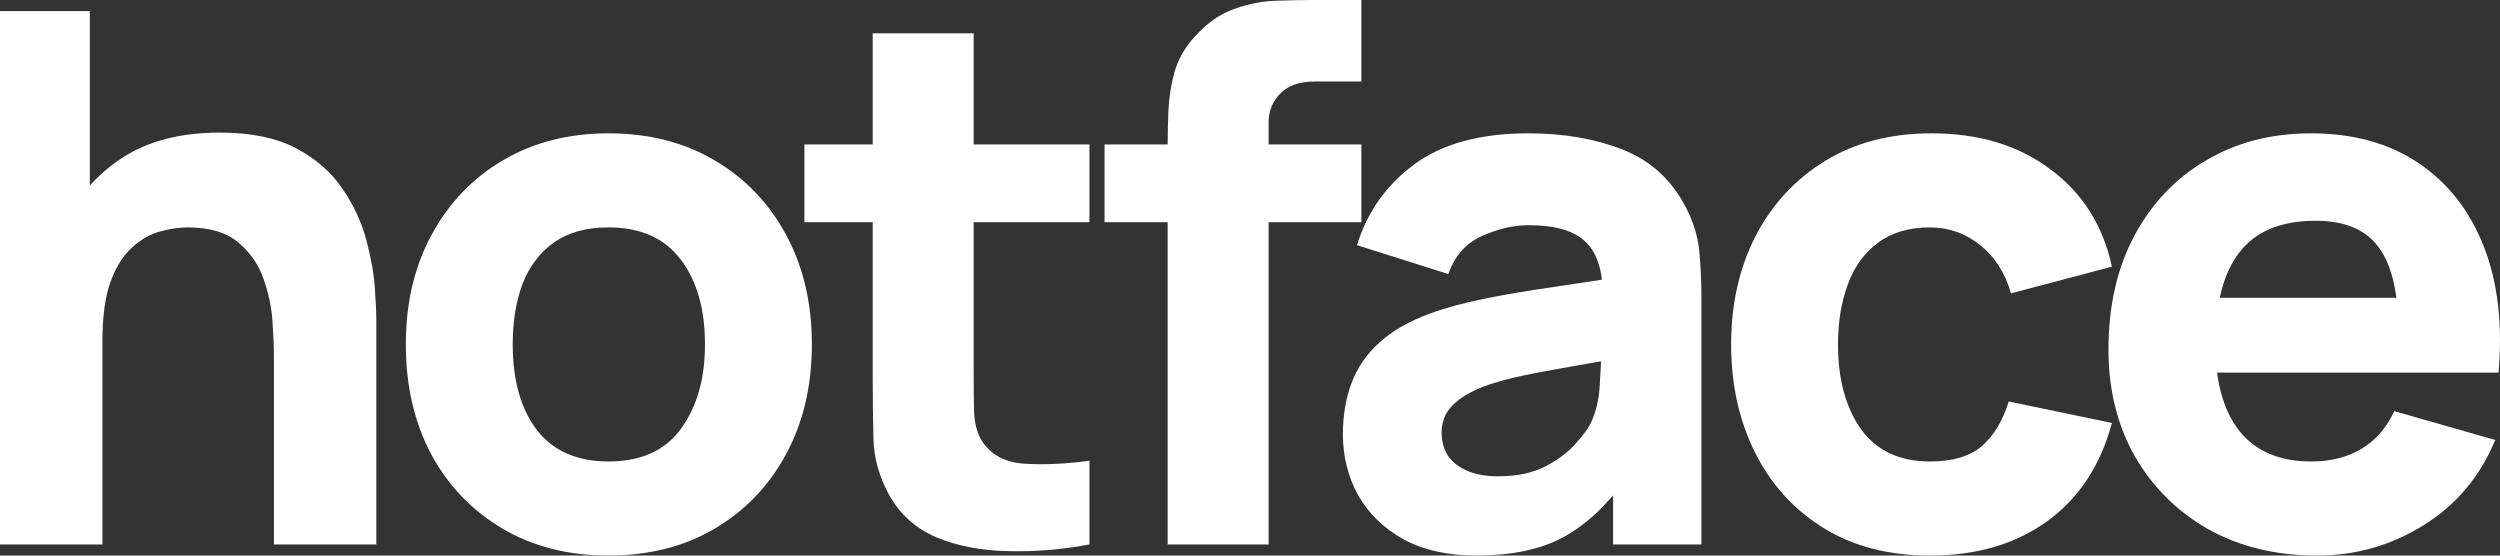 <?xml version="1.0" encoding="UTF-8"?> <svg xmlns="http://www.w3.org/2000/svg" width="108" height="24" viewBox="0 0 108 24" fill="none"><rect x="0" y="0" width="108" height="24" fill="#333333" stroke="none"/> <path d="M11.833 23.52V15.36C11.833 14.965 11.811 14.464 11.769 13.856C11.726 13.237 11.592 12.619 11.368 12C11.143 11.381 10.774 10.864 10.261 10.448C9.759 10.032 9.043 9.824 8.113 9.824C7.739 9.824 7.338 9.883 6.91 10C6.483 10.117 6.082 10.347 5.708 10.688C5.334 11.019 5.024 11.509 4.778 12.16C4.543 12.811 4.425 13.675 4.425 14.752L1.924 13.568C1.924 12.203 2.202 10.923 2.758 9.728C3.314 8.533 4.147 7.568 5.259 6.832C6.381 6.096 7.792 5.728 9.492 5.728C10.849 5.728 11.956 5.957 12.811 6.416C13.666 6.875 14.329 7.456 14.799 8.16C15.28 8.864 15.622 9.6 15.825 10.368C16.028 11.125 16.151 11.819 16.194 12.448C16.237 13.077 16.258 13.536 16.258 13.824V23.52H11.833ZM0 23.52V0.48H3.88V12.32H4.425V23.52H0Z" fill="white"></path> <path d="M26.287 24C24.544 24 23.016 23.611 21.701 22.832C20.386 22.053 19.36 20.981 18.623 19.616C17.896 18.24 17.532 16.661 17.532 14.88C17.532 13.077 17.907 11.493 18.655 10.128C19.403 8.752 20.434 7.68 21.749 6.912C23.064 6.144 24.576 5.76 26.287 5.76C28.029 5.76 29.558 6.149 30.872 6.928C32.198 7.707 33.229 8.784 33.967 10.16C34.704 11.525 35.073 13.099 35.073 14.88C35.073 16.672 34.699 18.256 33.951 19.632C33.213 20.997 32.182 22.069 30.856 22.848C29.541 23.616 28.018 24 26.287 24ZM26.287 19.936C27.687 19.936 28.729 19.467 29.413 18.528C30.108 17.579 30.455 16.363 30.455 14.88C30.455 13.344 30.103 12.117 29.397 11.2C28.702 10.283 27.666 9.824 26.287 9.824C25.335 9.824 24.555 10.037 23.946 10.464C23.337 10.891 22.882 11.483 22.583 12.24C22.294 12.997 22.15 13.877 22.15 14.88C22.15 16.427 22.497 17.659 23.192 18.576C23.898 19.483 24.929 19.936 26.287 19.936Z" fill="white"></path> <path d="M47.065 23.52C45.867 23.744 44.692 23.84 43.537 23.808C42.394 23.787 41.367 23.589 40.459 23.216C39.561 22.832 38.877 22.219 38.407 21.376C37.979 20.587 37.755 19.787 37.733 18.976C37.712 18.155 37.701 17.227 37.701 16.192V1.44H42.062V15.936C42.062 16.608 42.068 17.216 42.078 17.76C42.1 18.293 42.212 18.72 42.415 19.04C42.8 19.648 43.414 19.979 44.259 20.032C45.103 20.085 46.038 20.043 47.065 19.904V23.52ZM34.751 9.6V6.24H47.065V9.6H34.751Z" fill="white"></path> <path d="M50.442 23.52V6.304C50.442 5.867 50.453 5.371 50.474 4.816C50.496 4.261 50.581 3.701 50.731 3.136C50.891 2.571 51.18 2.059 51.597 1.6C52.131 1.003 52.709 0.597 53.328 0.384C53.959 0.16 54.568 0.043 55.156 0.032C55.744 0.011 56.247 0 56.663 0H58.812V3.52H56.824C56.14 3.52 55.632 3.696 55.301 4.048C54.969 4.389 54.804 4.8 54.804 5.28V23.52H50.442ZM47.717 9.6V6.24H58.812V9.6H47.717Z" fill="white"></path> <path d="M63.785 24C62.545 24 61.492 23.765 60.627 23.296C59.772 22.816 59.12 22.181 58.671 21.392C58.232 20.592 58.013 19.712 58.013 18.752C58.013 17.952 58.136 17.221 58.382 16.56C58.628 15.899 59.023 15.317 59.569 14.816C60.124 14.304 60.867 13.877 61.797 13.536C62.438 13.301 63.203 13.093 64.09 12.912C64.977 12.731 65.982 12.56 67.104 12.4C68.227 12.229 69.461 12.043 70.808 11.84L69.237 12.704C69.237 11.68 68.991 10.928 68.499 10.448C68.007 9.968 67.184 9.728 66.03 9.728C65.389 9.728 64.721 9.883 64.026 10.192C63.331 10.501 62.845 11.051 62.567 11.84L58.623 10.592C59.061 9.163 59.884 8 61.092 7.104C62.3 6.208 63.946 5.76 66.03 5.76C67.559 5.76 68.916 5.995 70.103 6.464C71.289 6.933 72.187 7.744 72.796 8.896C73.138 9.536 73.341 10.176 73.405 10.816C73.47 11.456 73.502 12.171 73.502 12.96V23.52H69.686V19.968L70.231 20.704C69.386 21.867 68.472 22.709 67.489 23.232C66.516 23.744 65.282 24 63.785 24ZM64.715 20.576C65.517 20.576 66.19 20.437 66.736 20.16C67.291 19.872 67.73 19.547 68.05 19.184C68.382 18.821 68.606 18.517 68.724 18.272C68.948 17.803 69.076 17.259 69.109 16.64C69.151 16.011 69.173 15.488 69.173 15.072L70.455 15.392C69.162 15.605 68.114 15.787 67.313 15.936C66.511 16.075 65.864 16.203 65.373 16.32C64.881 16.437 64.448 16.565 64.074 16.704C63.646 16.875 63.299 17.061 63.032 17.264C62.775 17.456 62.583 17.669 62.455 17.904C62.337 18.139 62.278 18.4 62.278 18.688C62.278 19.083 62.374 19.424 62.567 19.712C62.77 19.989 63.053 20.203 63.417 20.352C63.78 20.501 64.213 20.576 64.715 20.576Z" fill="white"></path> <path d="M83.379 24C81.583 24 80.044 23.6 78.761 22.8C77.478 22 76.495 20.912 75.811 19.536C75.127 18.16 74.785 16.608 74.785 14.88C74.785 13.131 75.137 11.568 75.843 10.192C76.559 8.816 77.564 7.733 78.857 6.944C80.15 6.155 81.679 5.76 83.443 5.76C85.484 5.76 87.195 6.277 88.573 7.312C89.963 8.336 90.85 9.739 91.235 11.52L86.874 12.672C86.617 11.776 86.168 11.077 85.527 10.576C84.896 10.075 84.18 9.824 83.379 9.824C82.459 9.824 81.706 10.048 81.118 10.496C80.53 10.933 80.097 11.536 79.819 12.304C79.541 13.061 79.402 13.92 79.402 14.88C79.402 16.384 79.734 17.605 80.396 18.544C81.07 19.472 82.064 19.936 83.379 19.936C84.362 19.936 85.11 19.712 85.623 19.264C86.136 18.816 86.521 18.176 86.778 17.344L91.235 18.272C90.743 20.107 89.813 21.52 88.445 22.512C87.077 23.504 85.388 24 83.379 24Z" fill="white"></path> <path d="M100.097 24C98.323 24 96.757 23.621 95.399 22.864C94.052 22.096 92.994 21.045 92.225 19.712C91.466 18.368 91.086 16.832 91.086 15.104C91.086 13.216 91.46 11.573 92.209 10.176C92.957 8.779 93.988 7.696 95.303 6.928C96.618 6.149 98.13 5.76 99.841 5.76C101.658 5.76 103.202 6.187 104.474 7.04C105.746 7.893 106.687 9.093 107.296 10.64C107.905 12.187 108.119 14.005 107.937 16.096H103.624V14.496C103.624 12.736 103.341 11.472 102.775 10.704C102.219 9.925 101.305 9.536 100.033 9.536C98.547 9.536 97.451 9.989 96.746 10.896C96.051 11.792 95.704 13.12 95.704 14.88C95.704 16.491 96.051 17.739 96.746 18.624C97.451 19.499 98.483 19.936 99.841 19.936C100.696 19.936 101.428 19.749 102.037 19.376C102.646 19.003 103.111 18.464 103.432 17.76L107.793 19.008C107.141 20.587 106.11 21.813 104.699 22.688C103.298 23.563 101.764 24 100.097 24ZM94.357 16.096V12.864H105.837V16.096H94.357Z" fill="white"></path> </svg> 